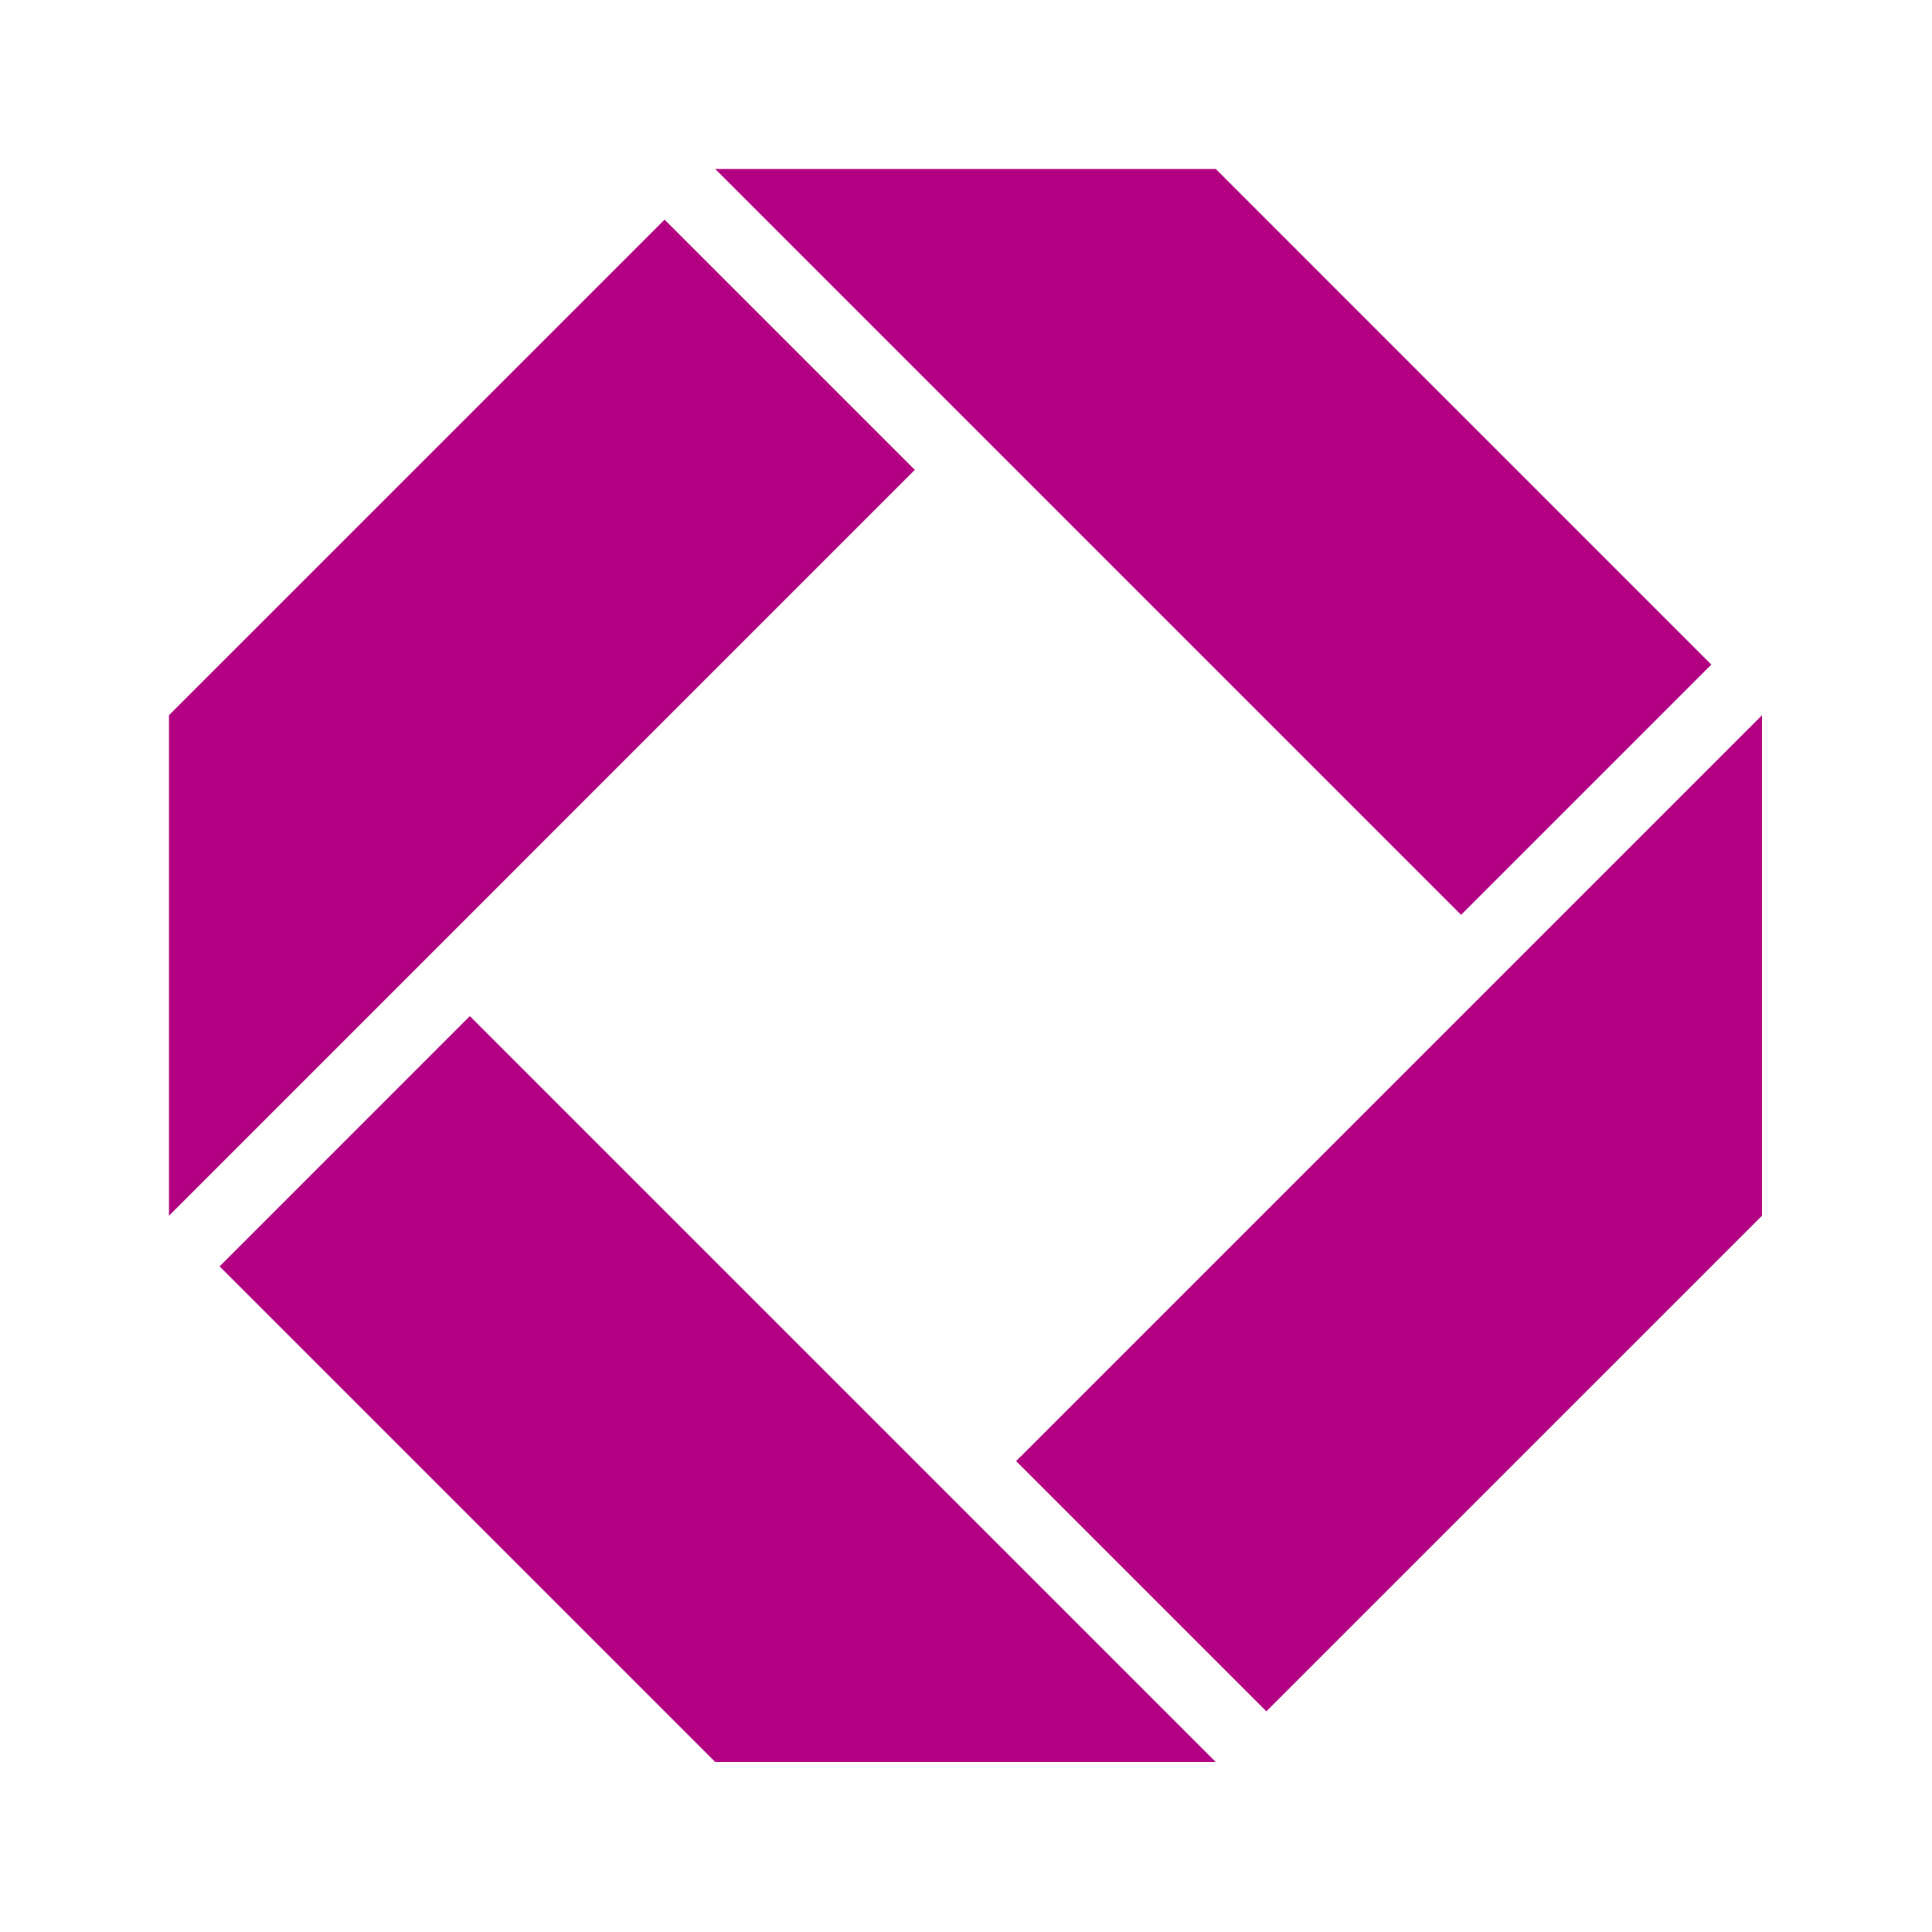 <?xml version="1.0" encoding="UTF-8" standalone="no"?><!DOCTYPE svg PUBLIC "-//W3C//DTD SVG 1.1//EN" "http://www.w3.org/Graphics/SVG/1.1/DTD/svg11.dtd"><svg width="100%" height="100%" viewBox="0 0 1516 1516" version="1.1" xmlns="http://www.w3.org/2000/svg" xmlns:xlink="http://www.w3.org/1999/xlink" xml:space="preserve" xmlns:serif="http://www.serif.com/" style="fill-rule:evenodd;clip-rule:evenodd;stroke-linejoin:round;stroke-miterlimit:2;"><path d="M521.478,172.335l-388.895,388.882l0,392.757l585.255,-585.279l-196.36,-196.36Z" style="fill:#b30083;fill-rule:nonzero;"/><path d="M1342.84,521.477l-388.862,-388.894l-392.757,0l585.26,585.273l196.359,-196.379Z" style="fill:#b30083;fill-rule:nonzero;"/><path d="M172.324,993.713l388.869,388.87l392.751,0l-585.26,-585.26l-196.36,196.39Z" style="fill:#b30083;fill-rule:nonzero;"/><path d="M797.324,1146.48l196.359,196.36l388.9,-388.882l0,-392.738l-585.259,585.26Z" style="fill:#b30083;fill-rule:nonzero;"/></svg>